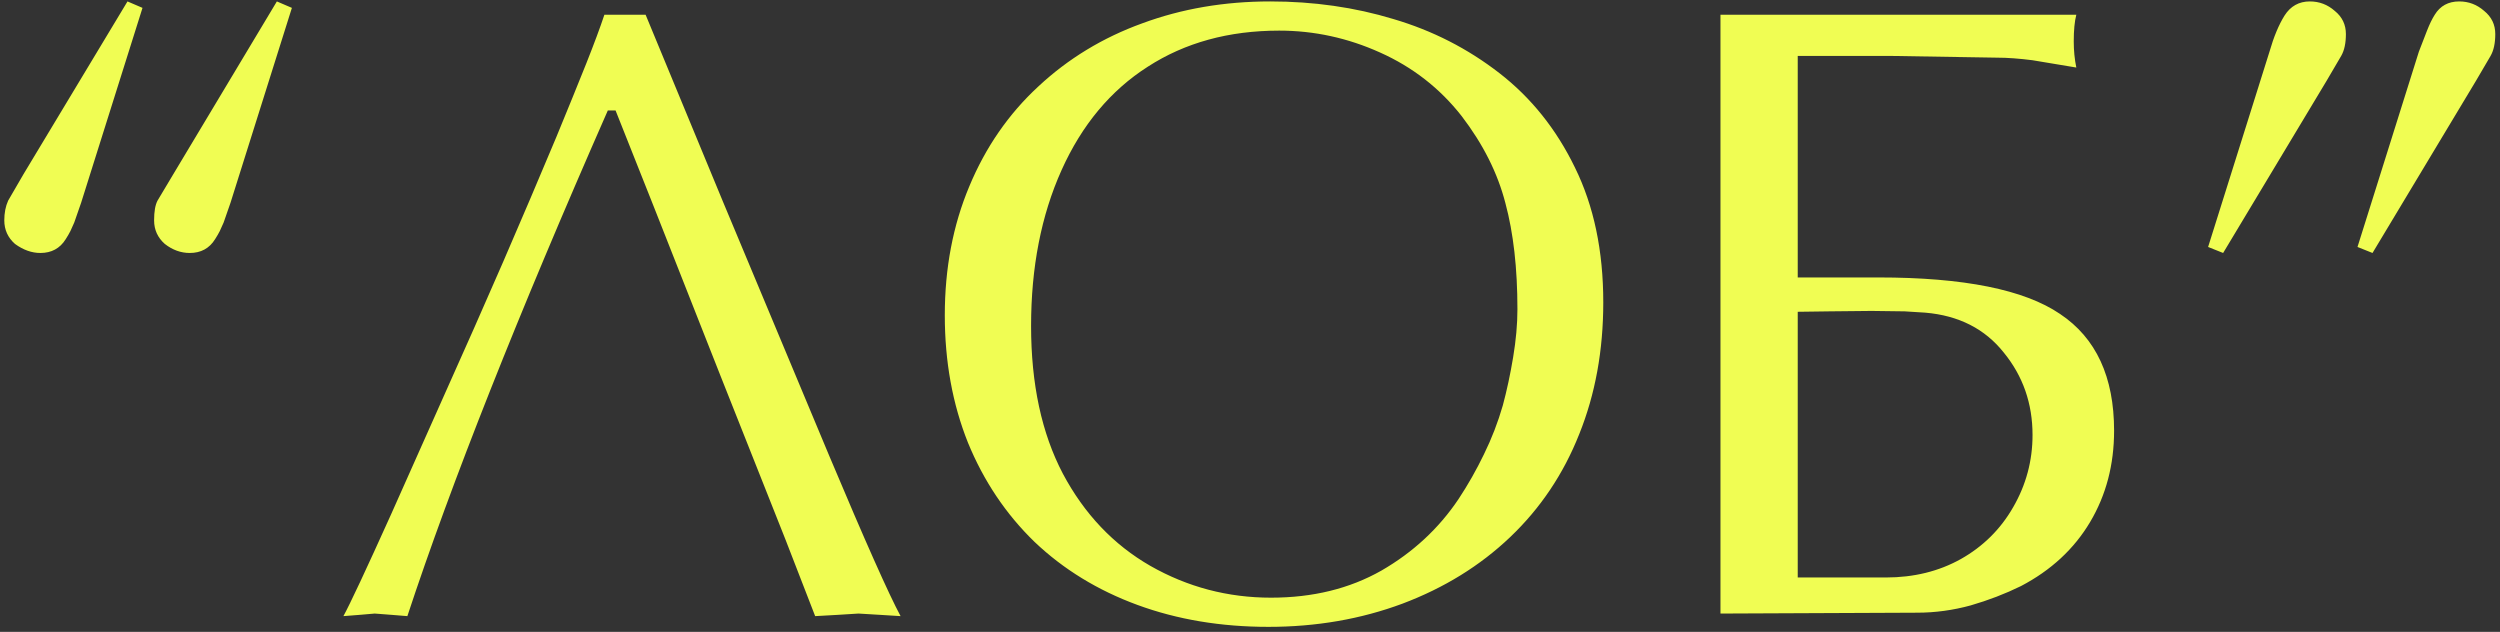 <?xml version="1.0" encoding="UTF-8"?> <svg xmlns="http://www.w3.org/2000/svg" width="273" height="69" viewBox="0 0 273 69" fill="none"><rect x="0" y="0" width="273" height="69" fill="#333333" stroke="none"/><path d="M25.172 22.141L24.422 24.297C24.266 24.641 24.125 24.953 24 25.234C23.875 25.484 23.703 25.781 23.484 26.125C22.859 27.125 21.938 27.625 20.719 27.625C19.75 27.625 18.844 27.297 18 26.641C17.219 25.953 16.828 25.094 16.828 24.062C16.828 23.094 16.953 22.375 17.203 21.906L18.938 19L30.234 0.156L31.875 0.859L25.172 22.141ZM8.859 22.141L8.109 24.297C7.953 24.641 7.812 24.953 7.688 25.234C7.562 25.484 7.391 25.781 7.172 26.125C6.547 27.125 5.625 27.625 4.406 27.625C3.469 27.625 2.547 27.297 1.641 26.641C0.859 25.953 0.469 25.094 0.469 24.062C0.469 23.25 0.609 22.531 0.891 21.906L2.578 19L13.922 0.156L15.562 0.859L8.859 22.141ZM44.484 67.281L42.75 67.141L40.922 67L39.281 67.141L37.5 67.281C38.219 65.969 39.953 62.266 42.703 56.172L51.75 35.875L54.938 28.609L57.938 21.625L60.75 14.969C62 11.938 63.094 9.25 64.031 6.906C64.875 4.781 65.531 3.016 66 1.609H70.5L78.938 22L90.562 49.797C94.469 59.078 97.062 64.906 98.344 67.281L96.094 67.141L93.75 67L91.5 67.141L89.016 67.281L85.781 58.938L78.656 40.984L71.391 22.562L67.219 12.062H66.375C56.562 34.375 49.266 52.781 44.484 67.281ZM103.172 34.422C103.172 29.297 104.062 24.609 105.844 20.359C107.625 16.078 110.141 12.438 113.391 9.438C116.641 6.406 120.422 4.109 124.734 2.547C129.047 0.953 133.703 0.156 138.703 0.156C143.453 0.156 147.938 0.797 152.156 2.078C156.406 3.328 160.266 5.297 163.734 7.984C167.203 10.672 169.953 14.109 171.984 18.297C174.047 22.484 175.078 27.391 175.078 33.016C175.078 38.266 174.203 43.062 172.453 47.406C170.734 51.75 168.219 55.5 164.906 58.656C161.625 61.781 157.703 64.203 153.141 65.922C148.609 67.609 143.734 68.453 138.516 68.453C133.328 68.453 128.562 67.656 124.219 66.062C119.875 64.469 116.125 62.172 112.969 59.172C109.844 56.141 107.422 52.531 105.703 48.344C104.016 44.125 103.172 39.484 103.172 34.422ZM159.609 12.672C157.234 9.641 154.266 7.328 150.703 5.734C147.172 4.141 143.5 3.344 139.688 3.344C134.188 3.344 129.406 4.656 125.344 7.281C121.281 9.875 118.141 13.641 115.922 18.578C113.703 23.516 112.594 29.188 112.594 35.594C112.594 41.938 113.75 47.312 116.062 51.719C118.406 56.125 121.594 59.484 125.625 61.797C129.688 64.109 134.078 65.266 138.797 65.266C143.359 65.266 147.375 64.281 150.844 62.312C154.312 60.312 157.125 57.703 159.281 54.484C160.312 52.922 161.234 51.297 162.047 49.609C162.891 47.891 163.578 46.109 164.109 44.266C164.547 42.641 164.922 40.891 165.234 39.016C165.547 37.141 165.703 35.391 165.703 33.766C165.703 29.297 165.266 25.438 164.391 22.188C163.547 18.906 161.953 15.734 159.609 12.672ZM196.312 63.062H205.922C208.984 63.062 211.719 62.391 214.125 61.047C216.562 59.672 218.469 57.781 219.844 55.375C221.25 52.938 221.953 50.312 221.953 47.5C221.953 44.062 220.906 41.062 218.812 38.5C216.75 35.906 213.891 34.453 210.234 34.141L207.984 34L204.375 33.953L199.781 34L196.312 34.047V63.062ZM187.875 1.609H226.734C226.547 2.328 226.453 3.297 226.453 4.516C226.453 5.516 226.547 6.469 226.734 7.375L221.953 6.578C220.484 6.391 219.203 6.297 218.109 6.297L206.578 6.109H196.312V30.297H205.125C214.438 30.297 221.047 31.625 224.953 34.281C228.891 36.906 230.859 41.156 230.859 47.031C230.859 50.75 229.984 54.078 228.234 57.016C226.484 59.953 223.969 62.281 220.688 64C218.969 64.844 217.141 65.547 215.203 66.109C213.266 66.641 211.312 66.906 209.344 66.906L187.875 67V1.609ZM247.828 5.641C248.297 4.016 248.844 2.703 249.469 1.703C250.125 0.672 251.047 0.156 252.234 0.156C253.266 0.156 254.172 0.5 254.953 1.188C255.766 1.844 256.172 2.688 256.172 3.719C256.172 4.719 256 5.516 255.656 6.109L254.062 8.828L242.766 27.625L241.125 26.969L247.828 5.641ZM264.141 5.641L265.031 3.344C265.312 2.625 265.594 2.047 265.875 1.609C266.469 0.641 267.359 0.156 268.547 0.156C269.578 0.156 270.484 0.5 271.266 1.188C272.078 1.844 272.484 2.688 272.484 3.719C272.484 4.719 272.312 5.516 271.969 6.109L270.375 8.828L259.078 27.625L257.438 26.969L264.141 5.641Z" fill="#F0FD53"></path></svg> 